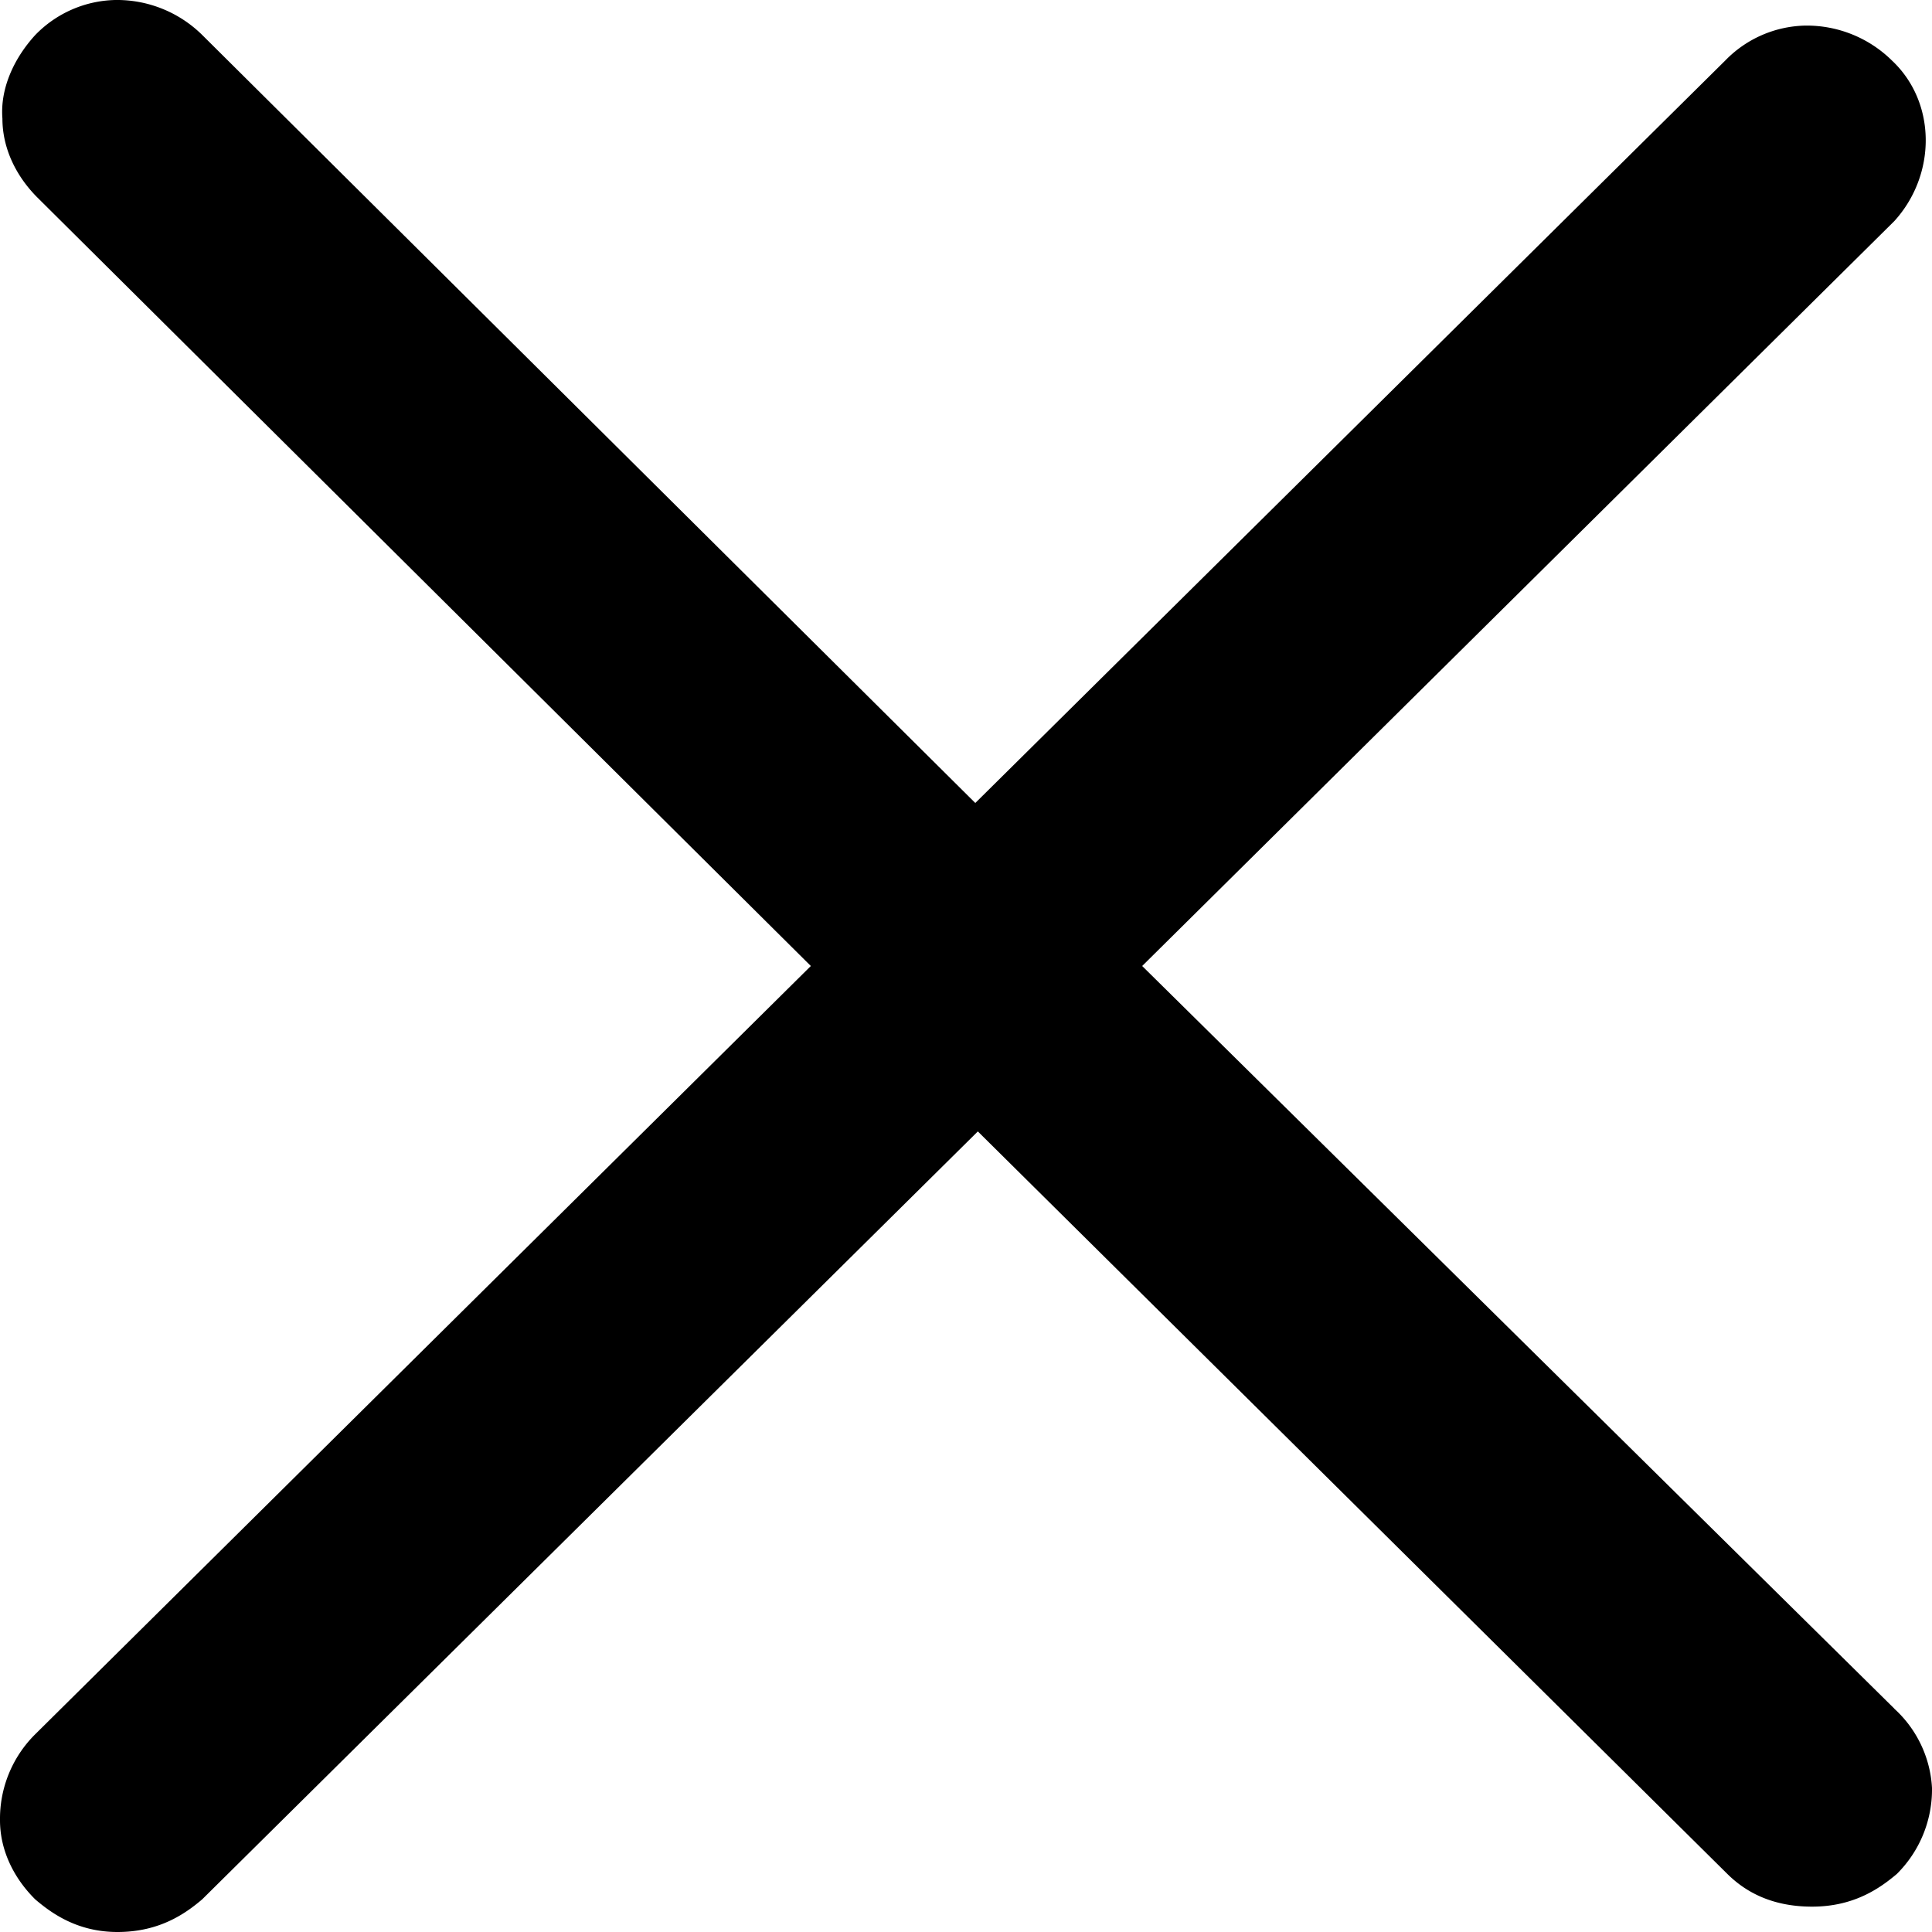 <svg xmlns="http://www.w3.org/2000/svg" fill="none" viewBox="0 0 16 16">
  <path fill="#000" d="M15.688 14.15 9.459 8l6.229-6.169c.35-.385.35-.983-.02-1.33a1.005 1.005 0 0 0-.72-.289.95.95 0 0 0-.661.29L8.077 6.65 1.674.289A1.005 1.005 0 0 0 .954 0a.95.95 0 0 0-.662.29C.117.481 0 .732.02.982c0 .251.117.482.292.656L6.715 8 .292 14.362a.985.985 0 0 0-.292.713c0 .251.117.482.292.655.136.116.35.27.681.27.35 0 .564-.154.701-.27L8.098 9.37l6.208 6.15c.136.134.35.27.701.27.35 0 .564-.155.701-.27a.985.985 0 0 0 .292-.713.957.957 0 0 0-.312-.656Z"/>
</svg>
